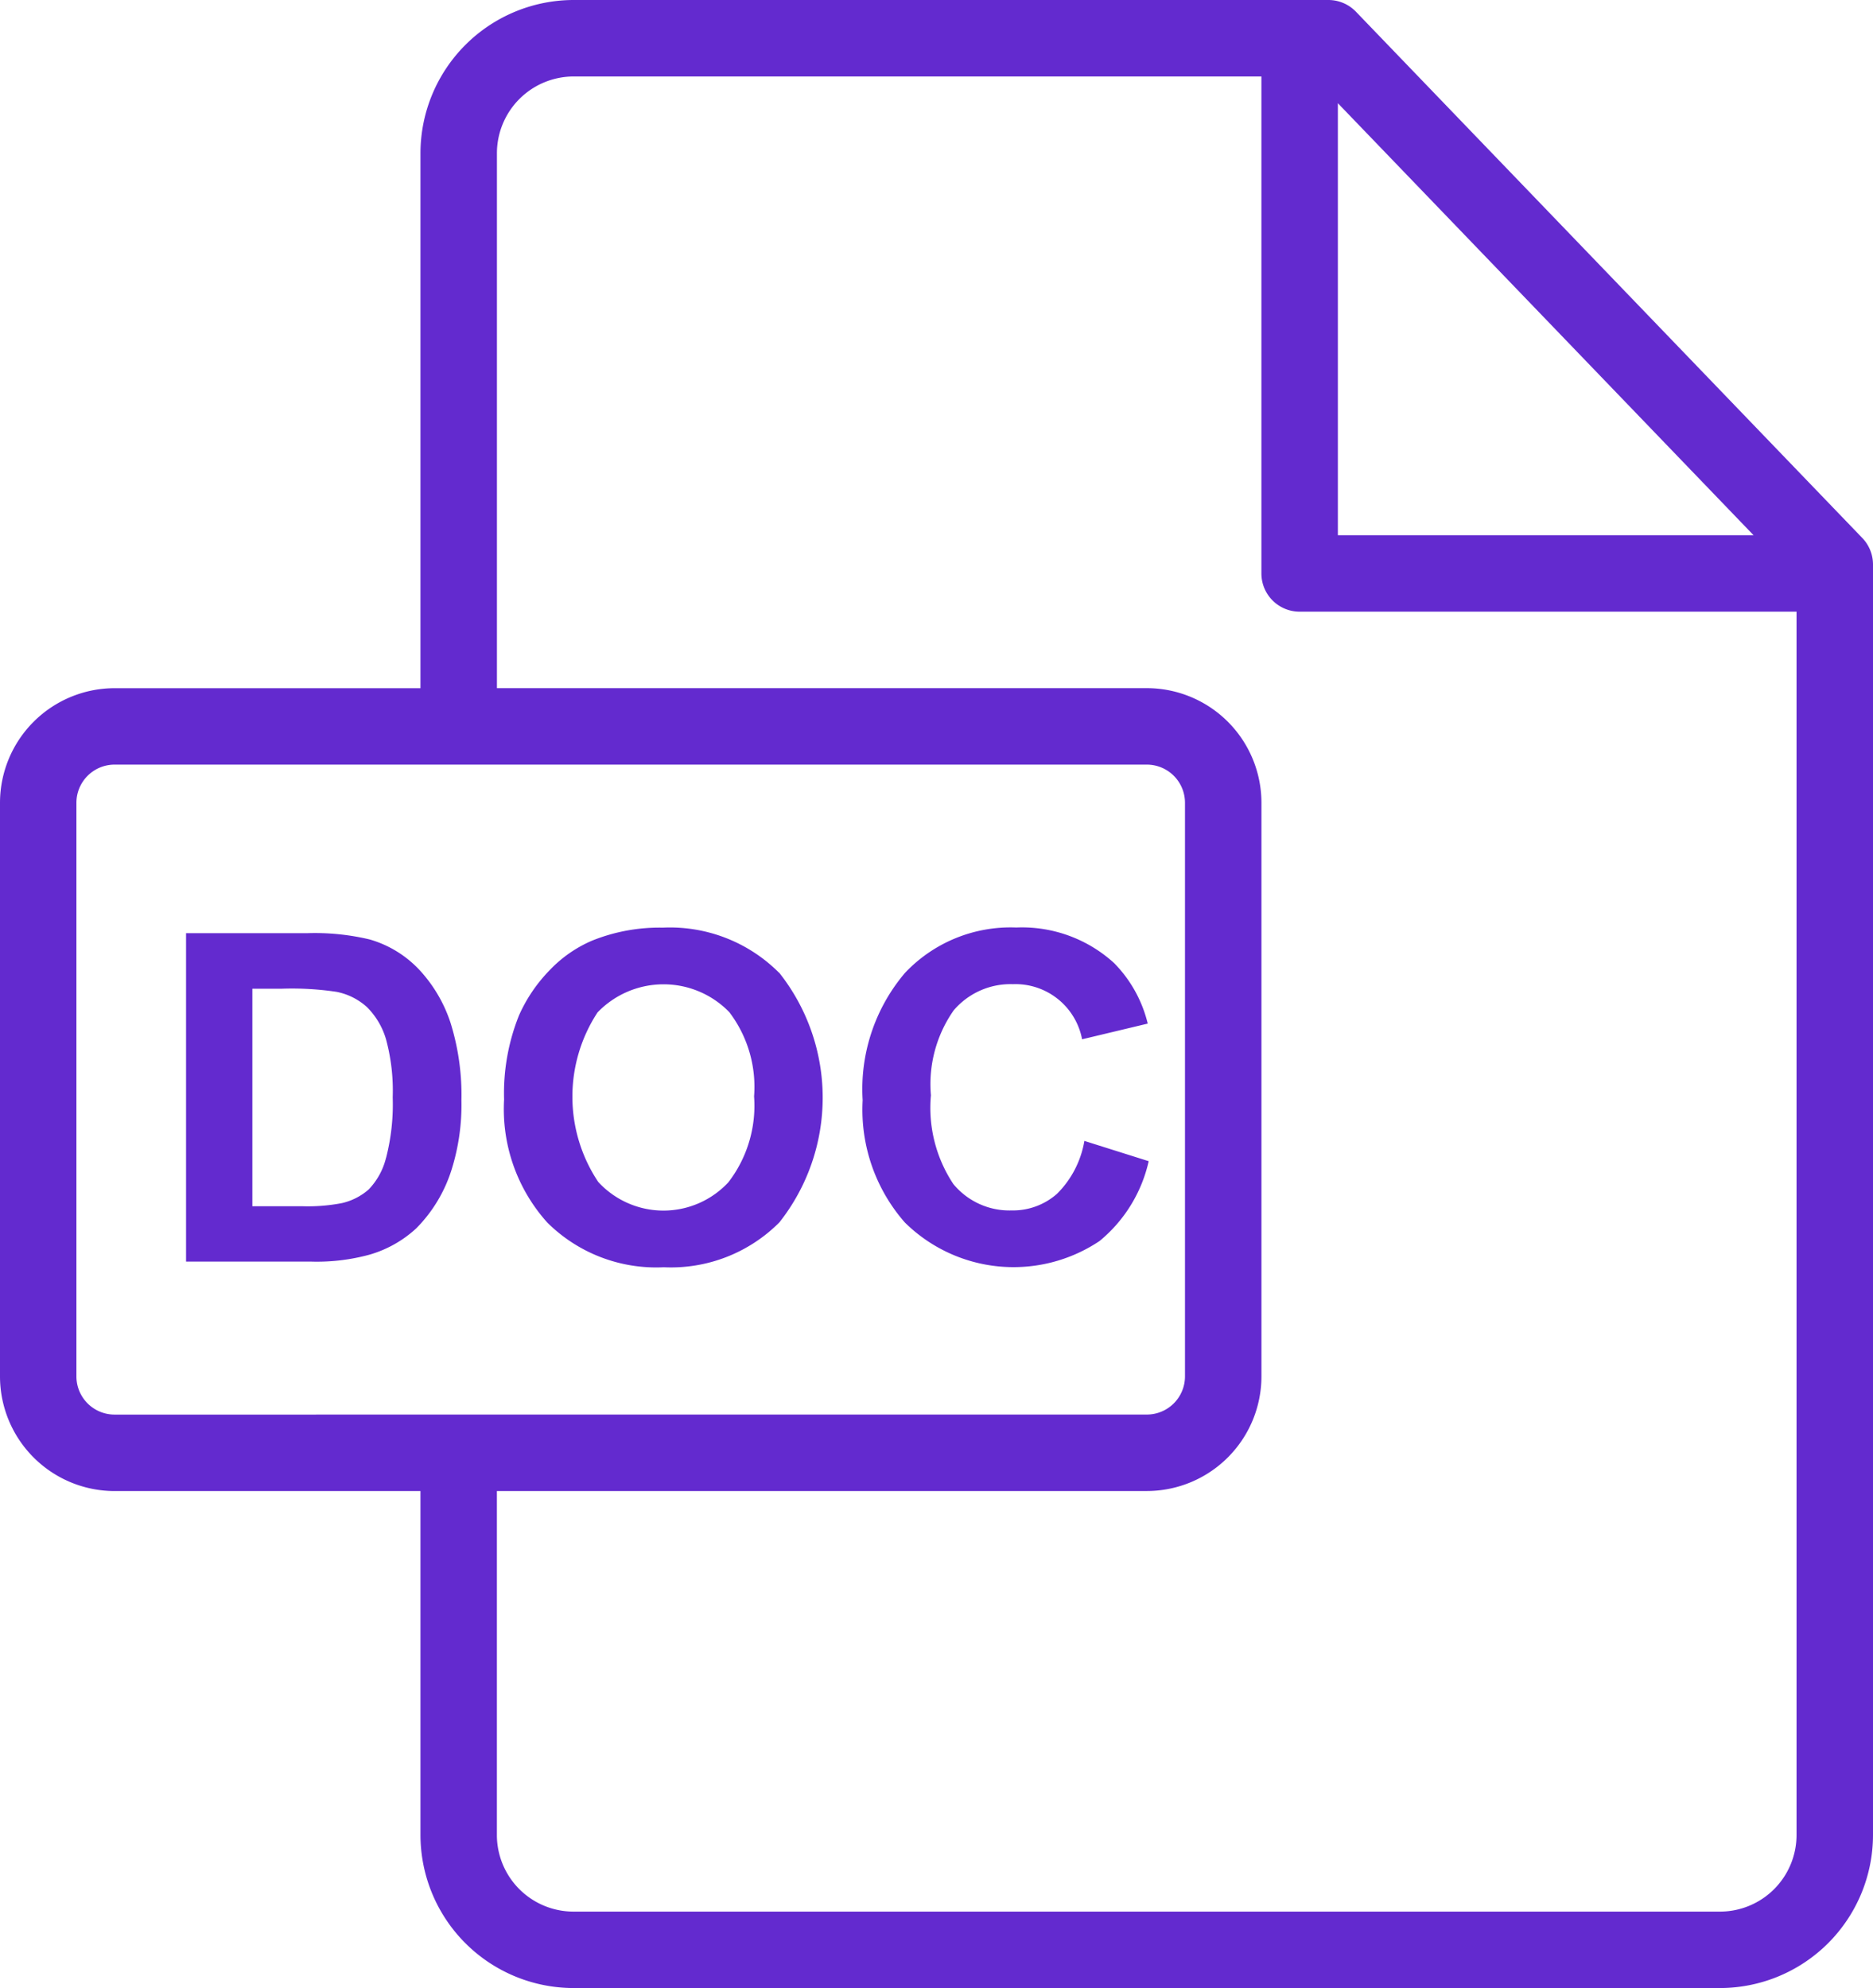 <svg id="doc" xmlns="http://www.w3.org/2000/svg" width="45" height="47.755" viewBox="0 0 45 47.755">
  <g id="Group_304" data-name="Group 304" transform="translate(0)">
    <g id="Group_303" data-name="Group 303">
      <path id="Path_378" data-name="Path 378" d="M59.512,12.923,47.346.281A.919.919,0,0,0,46.684,0H28.551a3.684,3.684,0,0,0-3.68,3.679V16.531H17.522a2.756,2.756,0,0,0-2.753,2.753v13.78a2.756,2.756,0,0,0,2.753,2.753h7.349v8.266a3.681,3.681,0,0,0,3.68,3.672H56.089a3.68,3.68,0,0,0,3.68-3.67V13.56A.919.919,0,0,0,59.512,12.923ZM46.912,2.479,56.9,12.857H46.912ZM17.522,33.98a.917.917,0,0,1-.917-.916V19.283a.917.917,0,0,1,.917-.916h24.8a.917.917,0,0,1,.917.916v13.78a.917.917,0,0,1-.917.916Zm40.41,10.105a1.841,1.841,0,0,1-1.844,1.834H28.551a1.842,1.842,0,0,1-1.844-1.836V35.816H42.322a2.756,2.756,0,0,0,2.754-2.753V19.283a2.756,2.756,0,0,0-2.754-2.753H26.708V3.679a1.845,1.845,0,0,1,1.844-1.842H45.075V13.775a.918.918,0,0,0,.918.918H57.932Z" transform="translate(-14.769)" fill="#632acf"/>
    </g>
  </g>
  <g id="Group_306" data-name="Group 306" transform="translate(4.47 22.418)">
    <g id="Group_305" data-name="Group 305">
      <path id="Path_379" data-name="Path 379" d="M69.049,242.5a3.445,3.445,0,0,0-.753-1.278,2.637,2.637,0,0,0-1.189-.726,5.675,5.675,0,0,0-1.5-.151H62.694v7.889h3a4.809,4.809,0,0,0,1.41-.167,2.8,2.8,0,0,0,1.119-.63,3.479,3.479,0,0,0,.845-1.394,5.186,5.186,0,0,0,.242-1.679A5.825,5.825,0,0,0,69.049,242.5Zm-1.55,3.24a1.669,1.669,0,0,1-.417.761,1.469,1.469,0,0,1-.643.328,4.336,4.336,0,0,1-.963.075H64.287v-5.225H65a7.216,7.216,0,0,1,1.308.075,1.518,1.518,0,0,1,.737.371,1.806,1.806,0,0,1,.452.764,4.709,4.709,0,0,1,.162,1.4A5.138,5.138,0,0,1,67.5,245.741Z" transform="translate(-62.694 -240.347)" fill="#632acf"/>
    </g>
  </g>
  <g id="Group_308" data-name="Group 308" transform="translate(20.726 22.283)">
    <g id="Group_307" data-name="Group 307">
      <path id="Path_380" data-name="Path 380" d="M242.308,244.027a2.344,2.344,0,0,1-.657,1.27,1.6,1.6,0,0,1-1.092.4,1.747,1.747,0,0,1-1.4-.635,3.309,3.309,0,0,1-.538-2.131,3.086,3.086,0,0,1,.546-2.039,1.794,1.794,0,0,1,1.423-.63,1.63,1.63,0,0,1,1.663,1.324l1.577-.377a3.112,3.112,0,0,0-.807-1.453,3.282,3.282,0,0,0-2.351-.855,3.487,3.487,0,0,0-2.674,1.09,4.312,4.312,0,0,0-1.017,3.059,4.107,4.107,0,0,0,1.012,2.935,3.716,3.716,0,0,0,4.679.447,3.463,3.463,0,0,0,1.181-1.918Z" transform="translate(-236.981 -238.904)" fill="#632acf"/>
    </g>
  </g>
  <g id="Group_310" data-name="Group 310" transform="translate(12.111 22.283)">
    <g id="Group_309" data-name="Group 309">
      <path id="Path_381" data-name="Path 381" d="M151.221,239.986a3.7,3.7,0,0,0-2.79-1.082,4.332,4.332,0,0,0-1.7.312,3.07,3.07,0,0,0-1.02.71,3.711,3.711,0,0,0-.735,1.082,5.017,5.017,0,0,0-.36,2.023,4.075,4.075,0,0,0,1.038,2.957,3.713,3.713,0,0,0,2.8,1.074,3.675,3.675,0,0,0,2.777-1.079,4.834,4.834,0,0,0-.008-6Zm-1.211,5.029a2.128,2.128,0,0,1-3.134-.005,3.692,3.692,0,0,1-.016-4.068,2.2,2.2,0,0,1,3.167-.008,2.965,2.965,0,0,1,.595,2.023A3.014,3.014,0,0,1,150.01,245.014Z" transform="translate(-144.616 -238.904)" fill="#632acf"/>
    </g>
  </g>
</svg>
